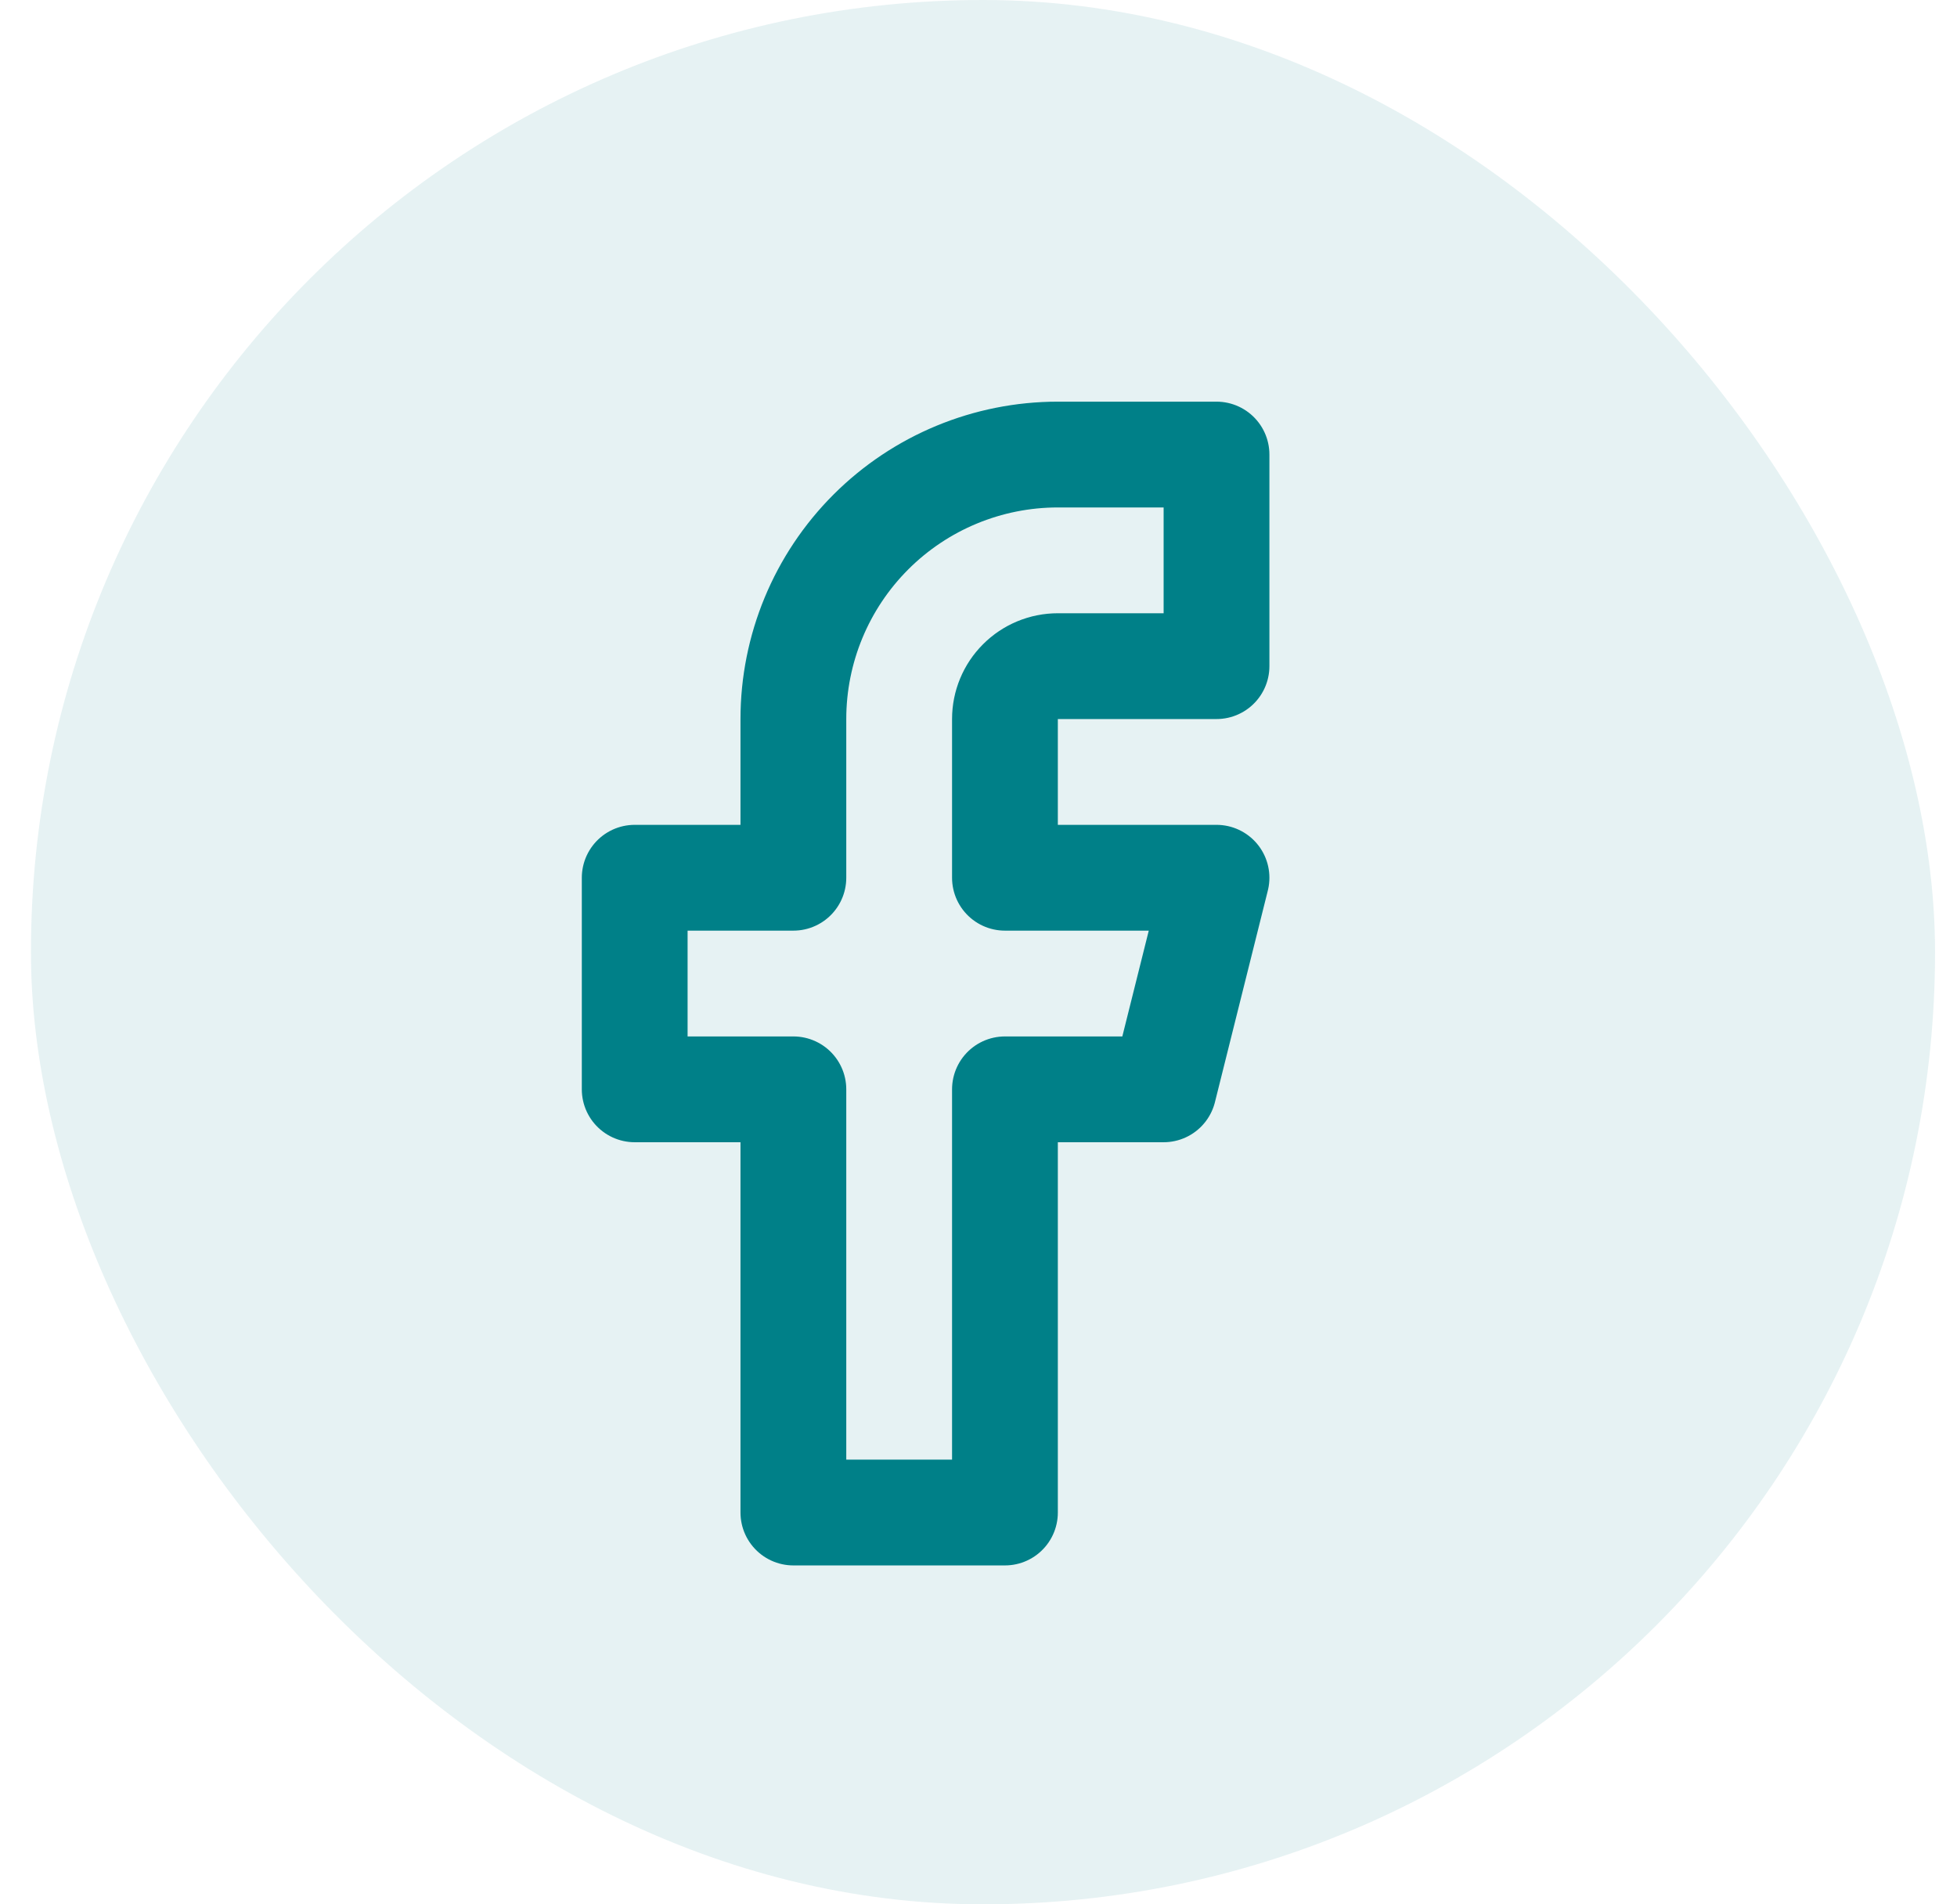 <svg width="37" height="36" viewBox="0 0 37 36" fill="none" xmlns="http://www.w3.org/2000/svg">
<rect x="0.585" width="36" height="36" rx="18" fill="#008088" fill-opacity="0.1"/>
<g clip-path="url(#clip0_33_178)">
<path d="M23 8.593H20C18.674 8.593 17.402 9.12 16.465 10.057C15.527 10.995 15 12.267 15 13.593V16.593H12V20.593H15V28.593H19V20.593H22L23 16.593H19V13.593C19 13.328 19.105 13.073 19.293 12.886C19.48 12.698 19.735 12.593 20 12.593H23V8.593Z" stroke="#008088" stroke-width="2" stroke-linecap="round" stroke-linejoin="round"/>
</g>
<defs>
<clipPath id="clip0_33_178">
<rect width="24" height="24" fill="white" transform="translate(6 7.593)"/>
</clipPath>
</defs>
</svg>
